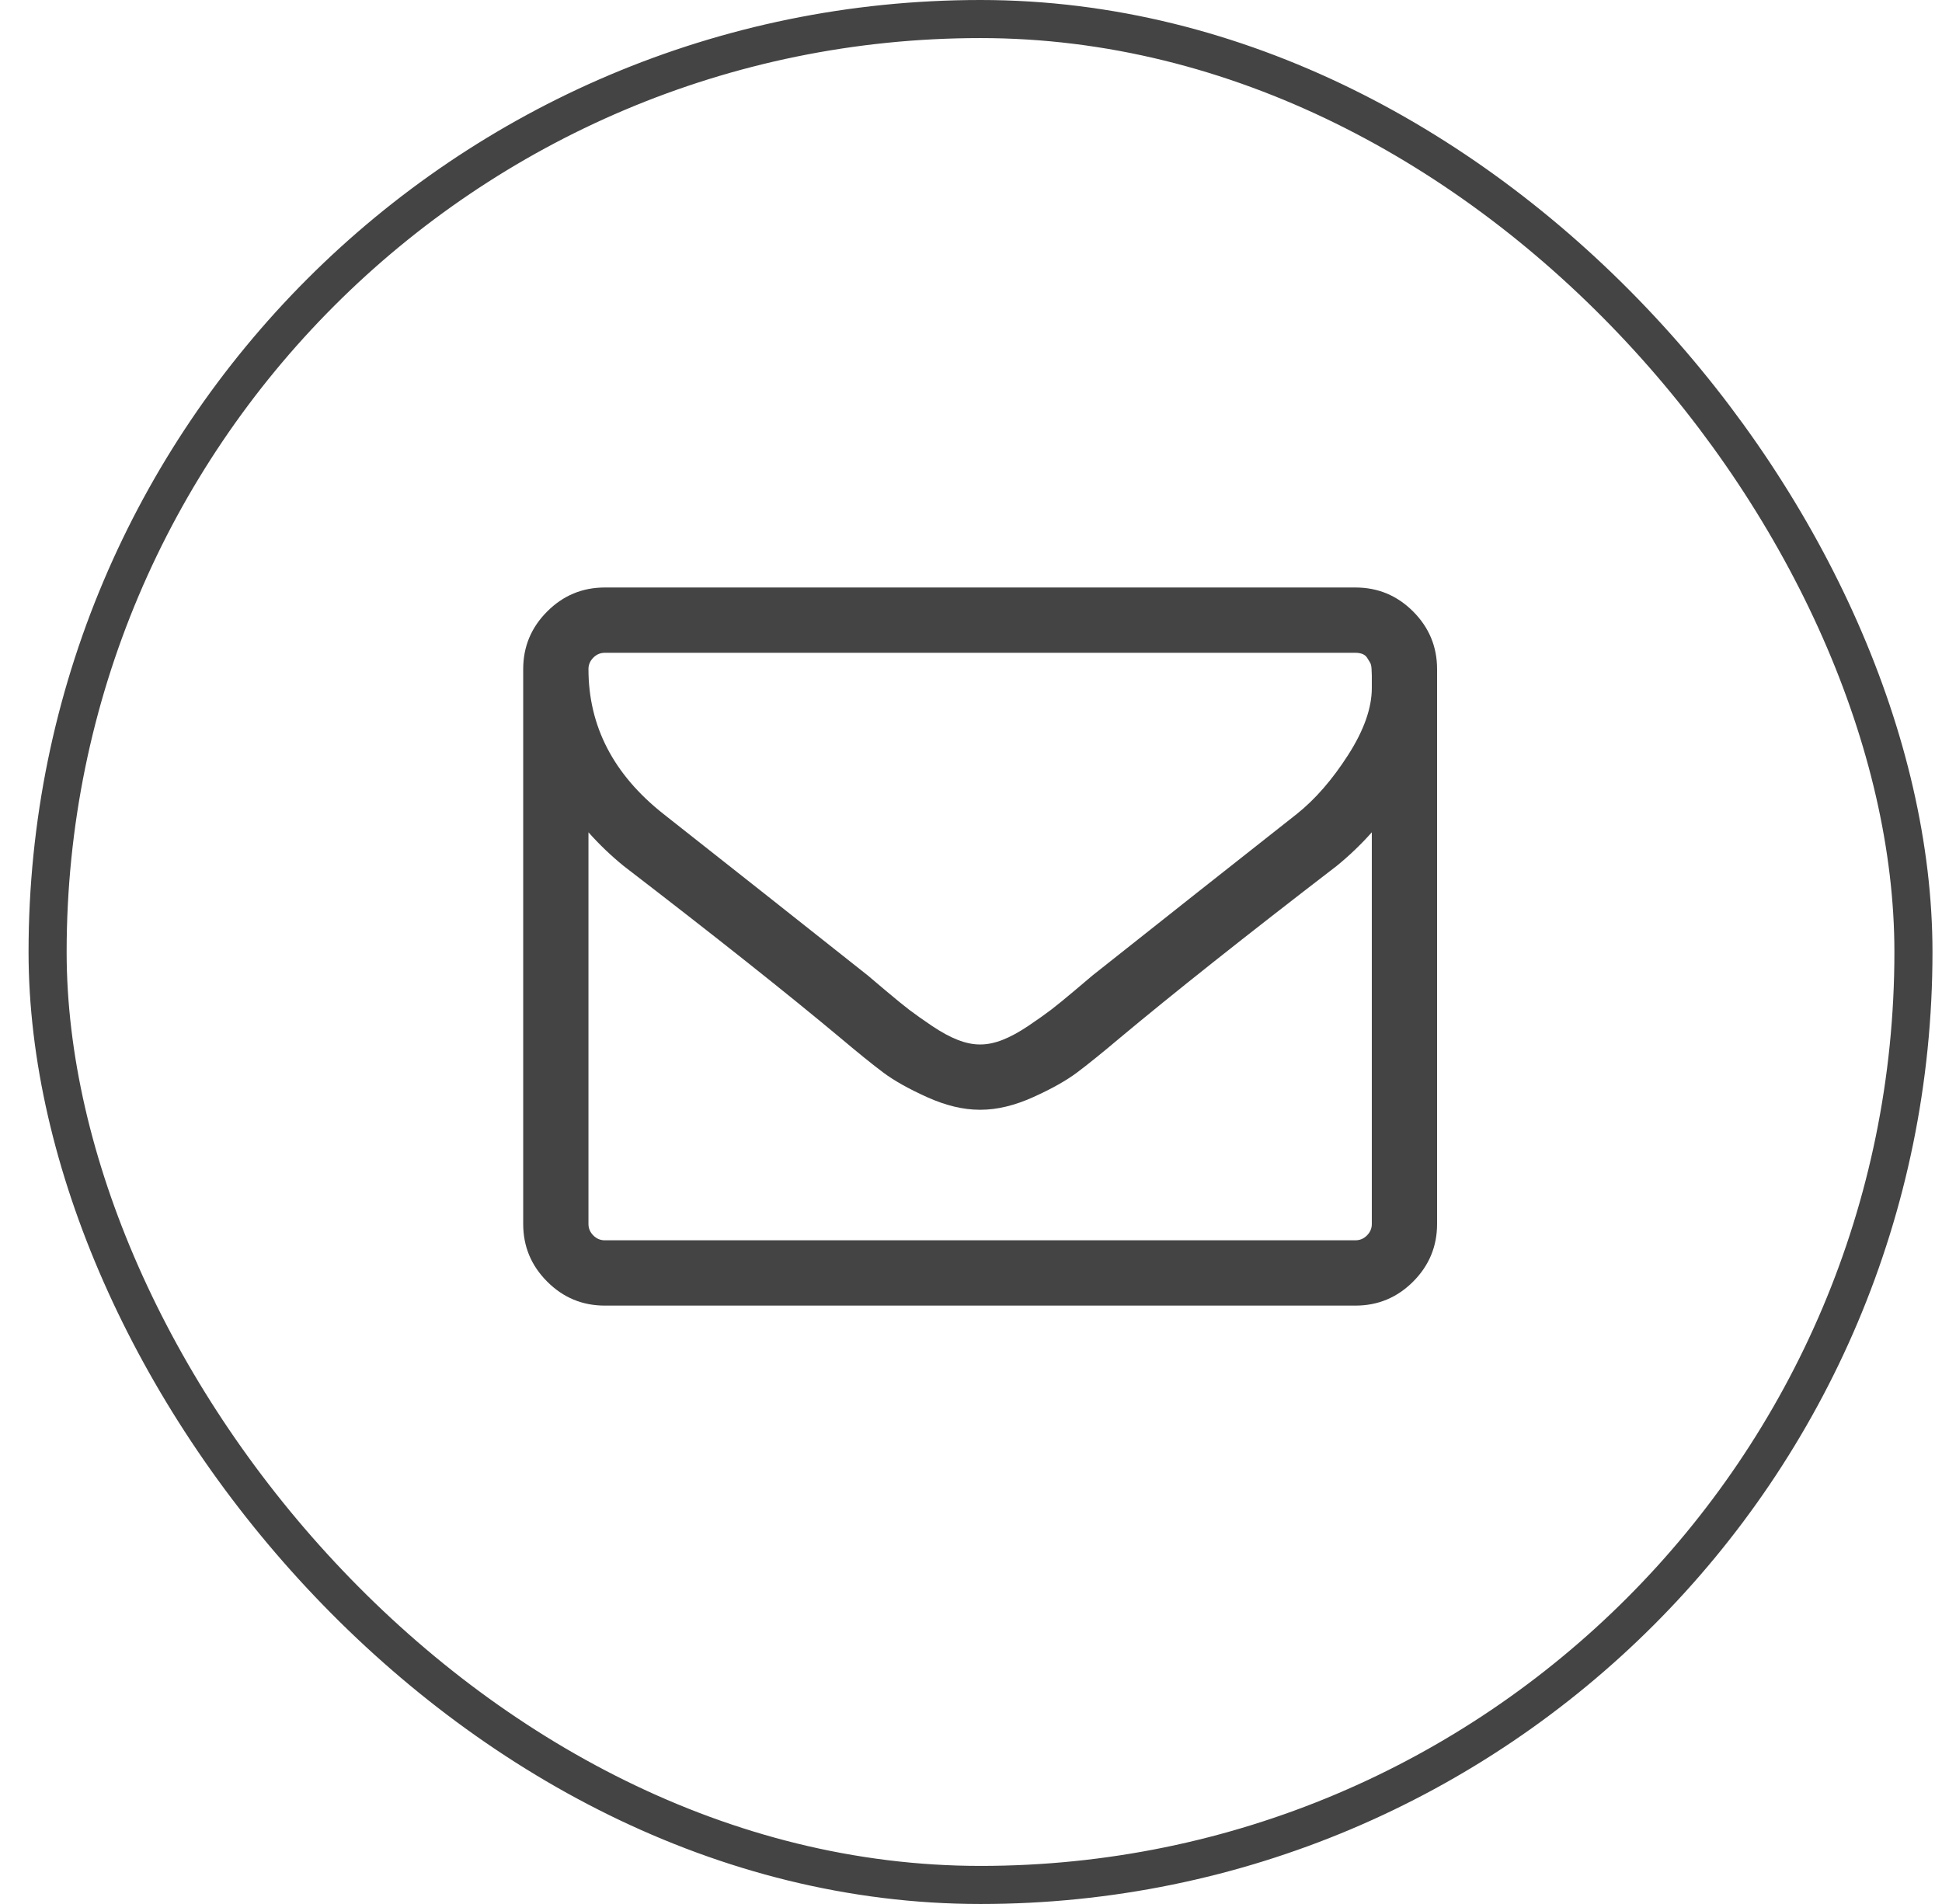 <svg xmlns="http://www.w3.org/2000/svg" width="51" height="50" viewBox="0 0 51 50" fill="none"><rect x="1.25" y="0.5" width="49" height="49" rx="24.5" stroke="#444444"></rect><g clip-path="url(#clip0_1_105)"><path d="M36.026 32.143V21.857C35.74 22.178 35.432 22.473 35.102 22.741C32.709 24.58 30.807 26.089 29.396 27.268C28.941 27.652 28.57 27.951 28.285 28.165C27.999 28.379 27.613 28.596 27.126 28.815C26.64 29.033 26.182 29.143 25.753 29.143H25.74H25.727C25.298 29.143 24.84 29.033 24.354 28.815C23.867 28.596 23.481 28.379 23.195 28.165C22.91 27.951 22.539 27.652 22.084 27.268C20.673 26.089 18.771 24.58 16.378 22.741C16.048 22.473 15.74 22.178 15.454 21.857V32.143C15.454 32.259 15.497 32.359 15.582 32.444C15.666 32.529 15.767 32.571 15.883 32.571H35.597C35.713 32.571 35.814 32.529 35.898 32.444C35.983 32.359 36.026 32.259 36.026 32.143ZM36.026 18.067C36.026 18.049 36.026 18 36.026 17.92C36.026 17.839 36.026 17.779 36.026 17.739C36.026 17.699 36.023 17.641 36.019 17.565C36.015 17.489 36.001 17.433 35.979 17.397C35.956 17.361 35.932 17.321 35.905 17.277C35.878 17.232 35.838 17.199 35.785 17.176C35.731 17.154 35.669 17.143 35.597 17.143H15.883C15.767 17.143 15.666 17.185 15.582 17.27C15.497 17.355 15.454 17.455 15.454 17.571C15.454 19.071 16.111 20.339 17.423 21.375C19.146 22.732 20.936 24.147 22.794 25.62C22.847 25.665 23.003 25.797 23.262 26.016C23.521 26.234 23.727 26.402 23.878 26.518C24.03 26.634 24.229 26.774 24.474 26.94C24.72 27.105 24.945 27.228 25.151 27.308C25.356 27.388 25.548 27.428 25.727 27.428H25.74H25.753C25.932 27.428 26.124 27.388 26.329 27.308C26.535 27.228 26.76 27.105 27.006 26.94C27.251 26.774 27.45 26.634 27.602 26.518C27.753 26.402 27.959 26.234 28.218 26.016C28.477 25.797 28.633 25.665 28.686 25.62C30.544 24.147 32.334 22.732 34.057 21.375C34.539 20.991 34.988 20.475 35.403 19.828C35.818 19.181 36.026 18.594 36.026 18.067ZM37.74 17.571V32.143C37.74 32.732 37.53 33.236 37.111 33.656C36.691 34.076 36.186 34.286 35.597 34.286H15.883C15.294 34.286 14.789 34.076 14.37 33.656C13.95 33.236 13.74 32.732 13.74 32.143V17.571C13.74 16.982 13.95 16.478 14.37 16.058C14.789 15.638 15.294 15.428 15.883 15.428H35.597C36.186 15.428 36.691 15.638 37.111 16.058C37.53 16.478 37.74 16.982 37.74 17.571Z" fill="#444444"></path></g><defs><clipPath id="clip0_1_105"><rect width="24.02" height="24" fill="white" transform="matrix(1 0 0 -1 13.73 36)"></rect></clipPath></defs></svg>